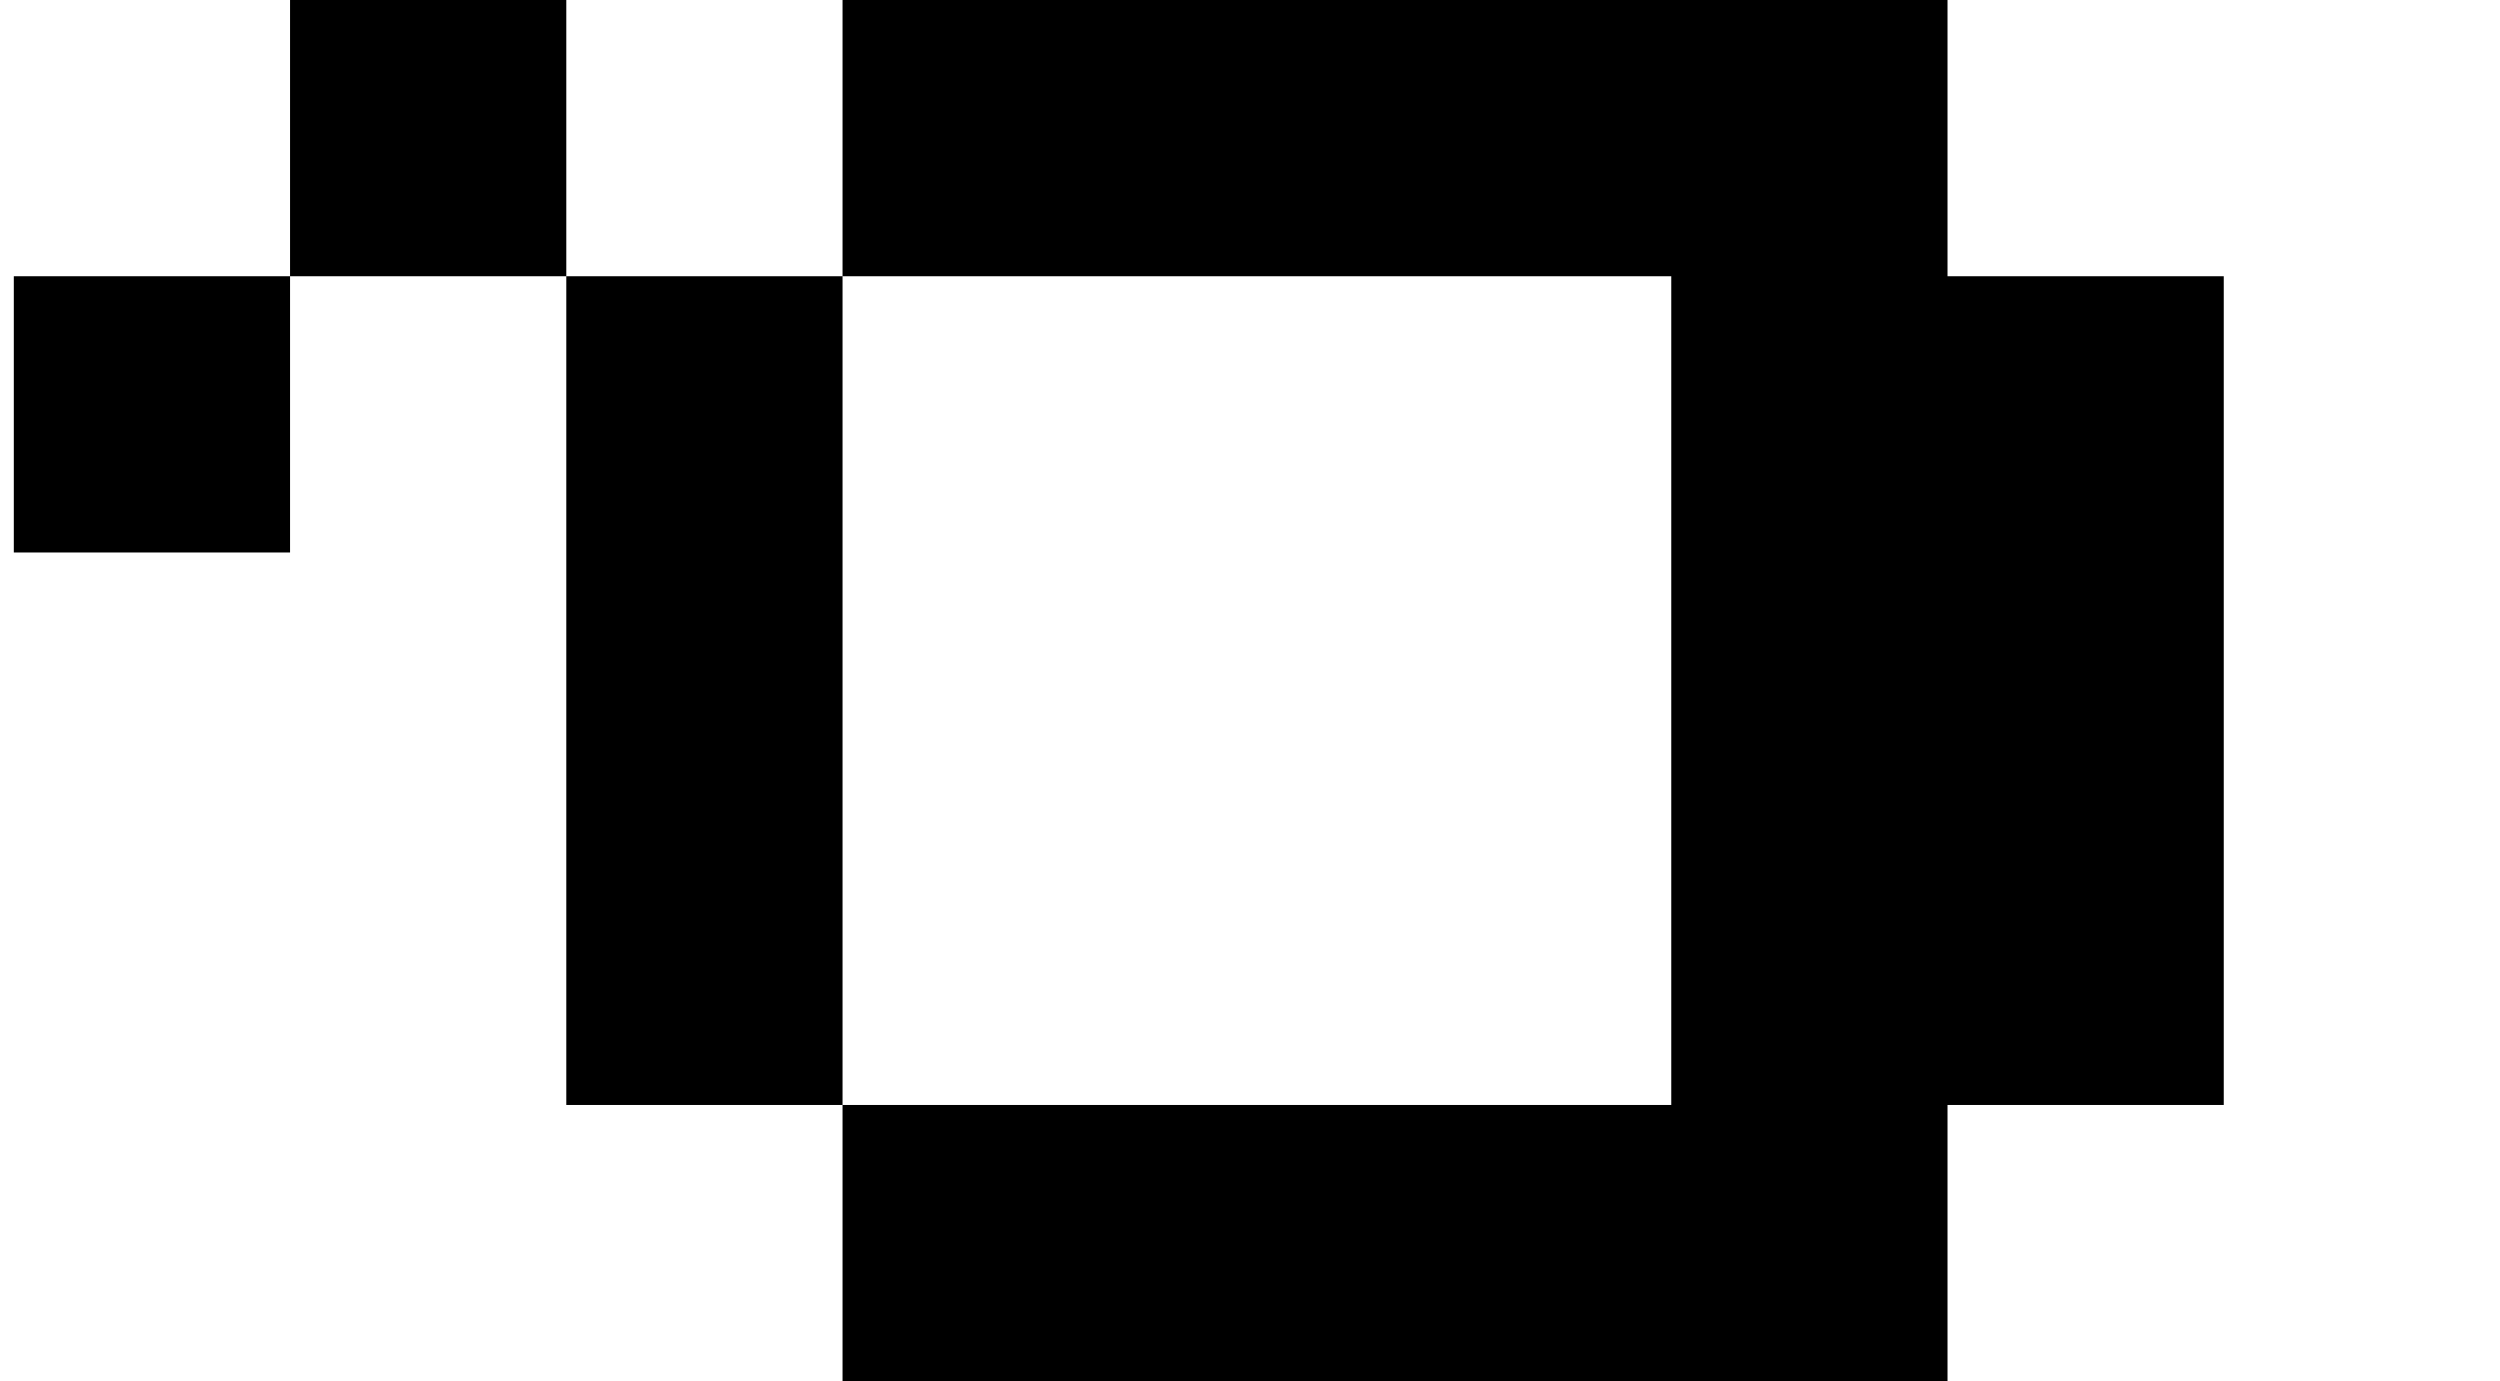 <?xml version="1.0" standalone="no"?>
<!DOCTYPE svg PUBLIC "-//W3C//DTD SVG 1.1//EN" "http://www.w3.org/Graphics/SVG/1.1/DTD/svg11.dtd" >
<svg xmlns="http://www.w3.org/2000/svg" xmlns:xlink="http://www.w3.org/1999/xlink" version="1.1" viewBox="-10 0 1810 1000">
   <path fill="currentColor"
d="M0 400v-200h200v200h-200zM1200 1000h-200h-200h-200v-200h-200v-200v-200v-200h200v-200h200h200h200h200v200h200v200v200v200h-200v200h-200zM1000 800h200v-200v-200v-200h-200h-200h-200v200v200v200h200h200zM200 200v-200h200v200h-200z" />
</svg>
